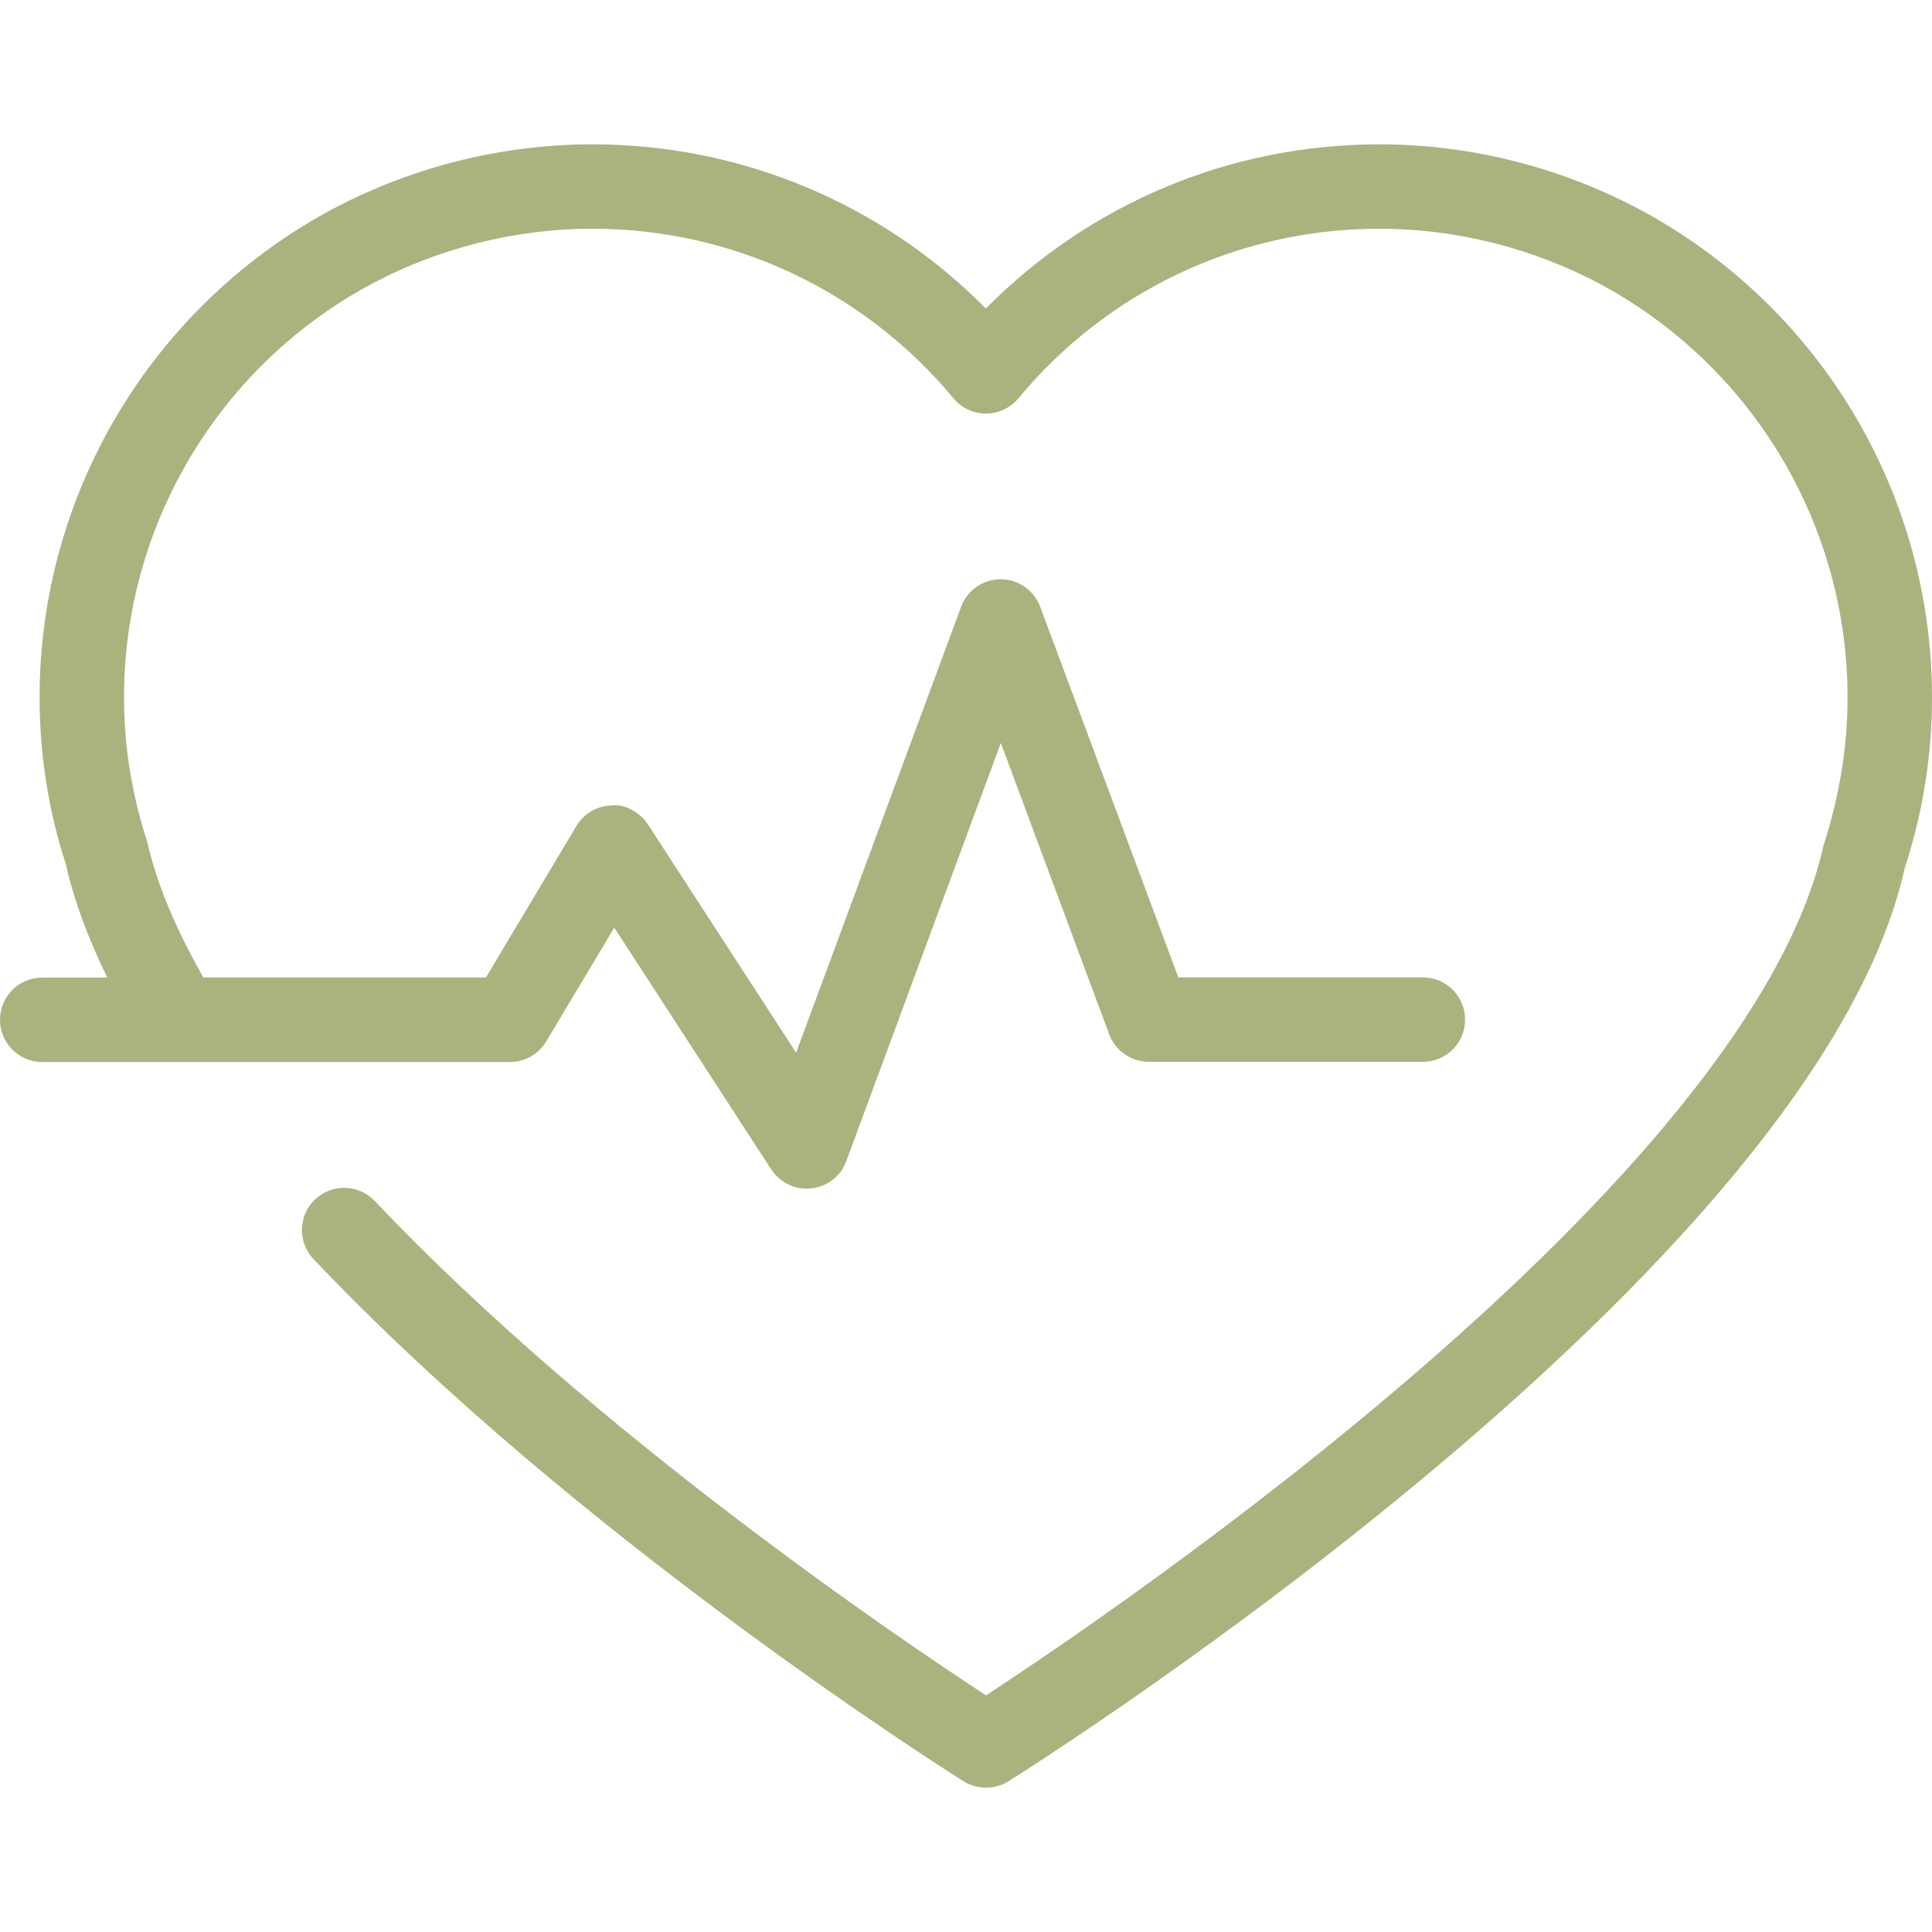 <?xml version="1.0" encoding="UTF-8"?> <svg xmlns="http://www.w3.org/2000/svg" width="76" height="76" viewBox="0 0 76 76" fill="none"> <path d="M76 27.429C76 29.708 75.643 31.965 74.929 34.143C71.407 49.978 40.965 69.26 39.672 70.069C39.403 70.24 39.094 70.322 38.788 70.322C38.48 70.322 38.173 70.241 37.902 70.069C37.285 69.682 22.685 60.456 12.33 49.525C11.703 48.86 11.729 47.805 12.397 47.18C13.065 46.553 14.115 46.579 14.746 47.247C23.389 56.376 35.45 64.508 38.789 66.692C43.826 63.396 68.782 46.489 71.731 33.268C72.374 31.268 72.678 29.36 72.678 27.433C72.678 20.726 69.026 14.541 63.147 11.283C60.428 9.791 57.353 8.998 54.252 8.998C48.751 8.998 43.58 11.426 40.063 15.668C39.745 16.047 39.279 16.269 38.785 16.269C38.294 16.269 37.822 16.053 37.508 15.668C33.983 11.429 28.807 8.998 23.307 8.998C20.21 8.998 17.134 9.788 14.406 11.283C8.53 14.535 4.879 20.726 4.879 27.429C4.879 29.353 5.186 31.26 5.79 33.106C6.178 34.833 6.952 36.6 7.998 38.449H19.117L22.676 32.491C22.968 32 23.495 31.694 24.07 31.685C24.585 31.618 25.18 31.957 25.495 32.442L31.317 41.41L37.805 23.875C38.045 23.223 38.667 22.788 39.361 22.788H39.364C40.057 22.788 40.68 23.219 40.92 23.872L46.353 38.448H55.972C56.89 38.448 57.633 39.194 57.633 40.109C57.633 41.03 56.89 41.77 55.972 41.77H45.195C44.501 41.77 43.881 41.341 43.635 40.693L39.37 29.226L33.291 45.676C33.076 46.264 32.54 46.683 31.916 46.747C31.852 46.754 31.793 46.76 31.733 46.76C31.175 46.76 30.647 46.474 30.338 46.001L24.163 36.49L21.488 40.966C21.189 41.466 20.648 41.777 20.064 41.777H1.661C0.744 41.778 0 41.032 0 40.117C0 39.195 0.744 38.456 1.661 38.456H4.219C3.464 36.905 2.903 35.405 2.59 33.987C1.921 31.968 1.557 29.708 1.557 27.432C1.557 19.521 5.867 12.22 12.802 8.376C16.023 6.608 19.652 5.678 23.306 5.678C29.162 5.678 34.702 8.011 38.781 12.136C42.859 8.011 48.393 5.678 54.248 5.678C57.911 5.678 61.531 6.608 64.753 8.376C71.702 12.215 76 19.521 76 27.429Z" fill="#ACB27E"></path> </svg> 